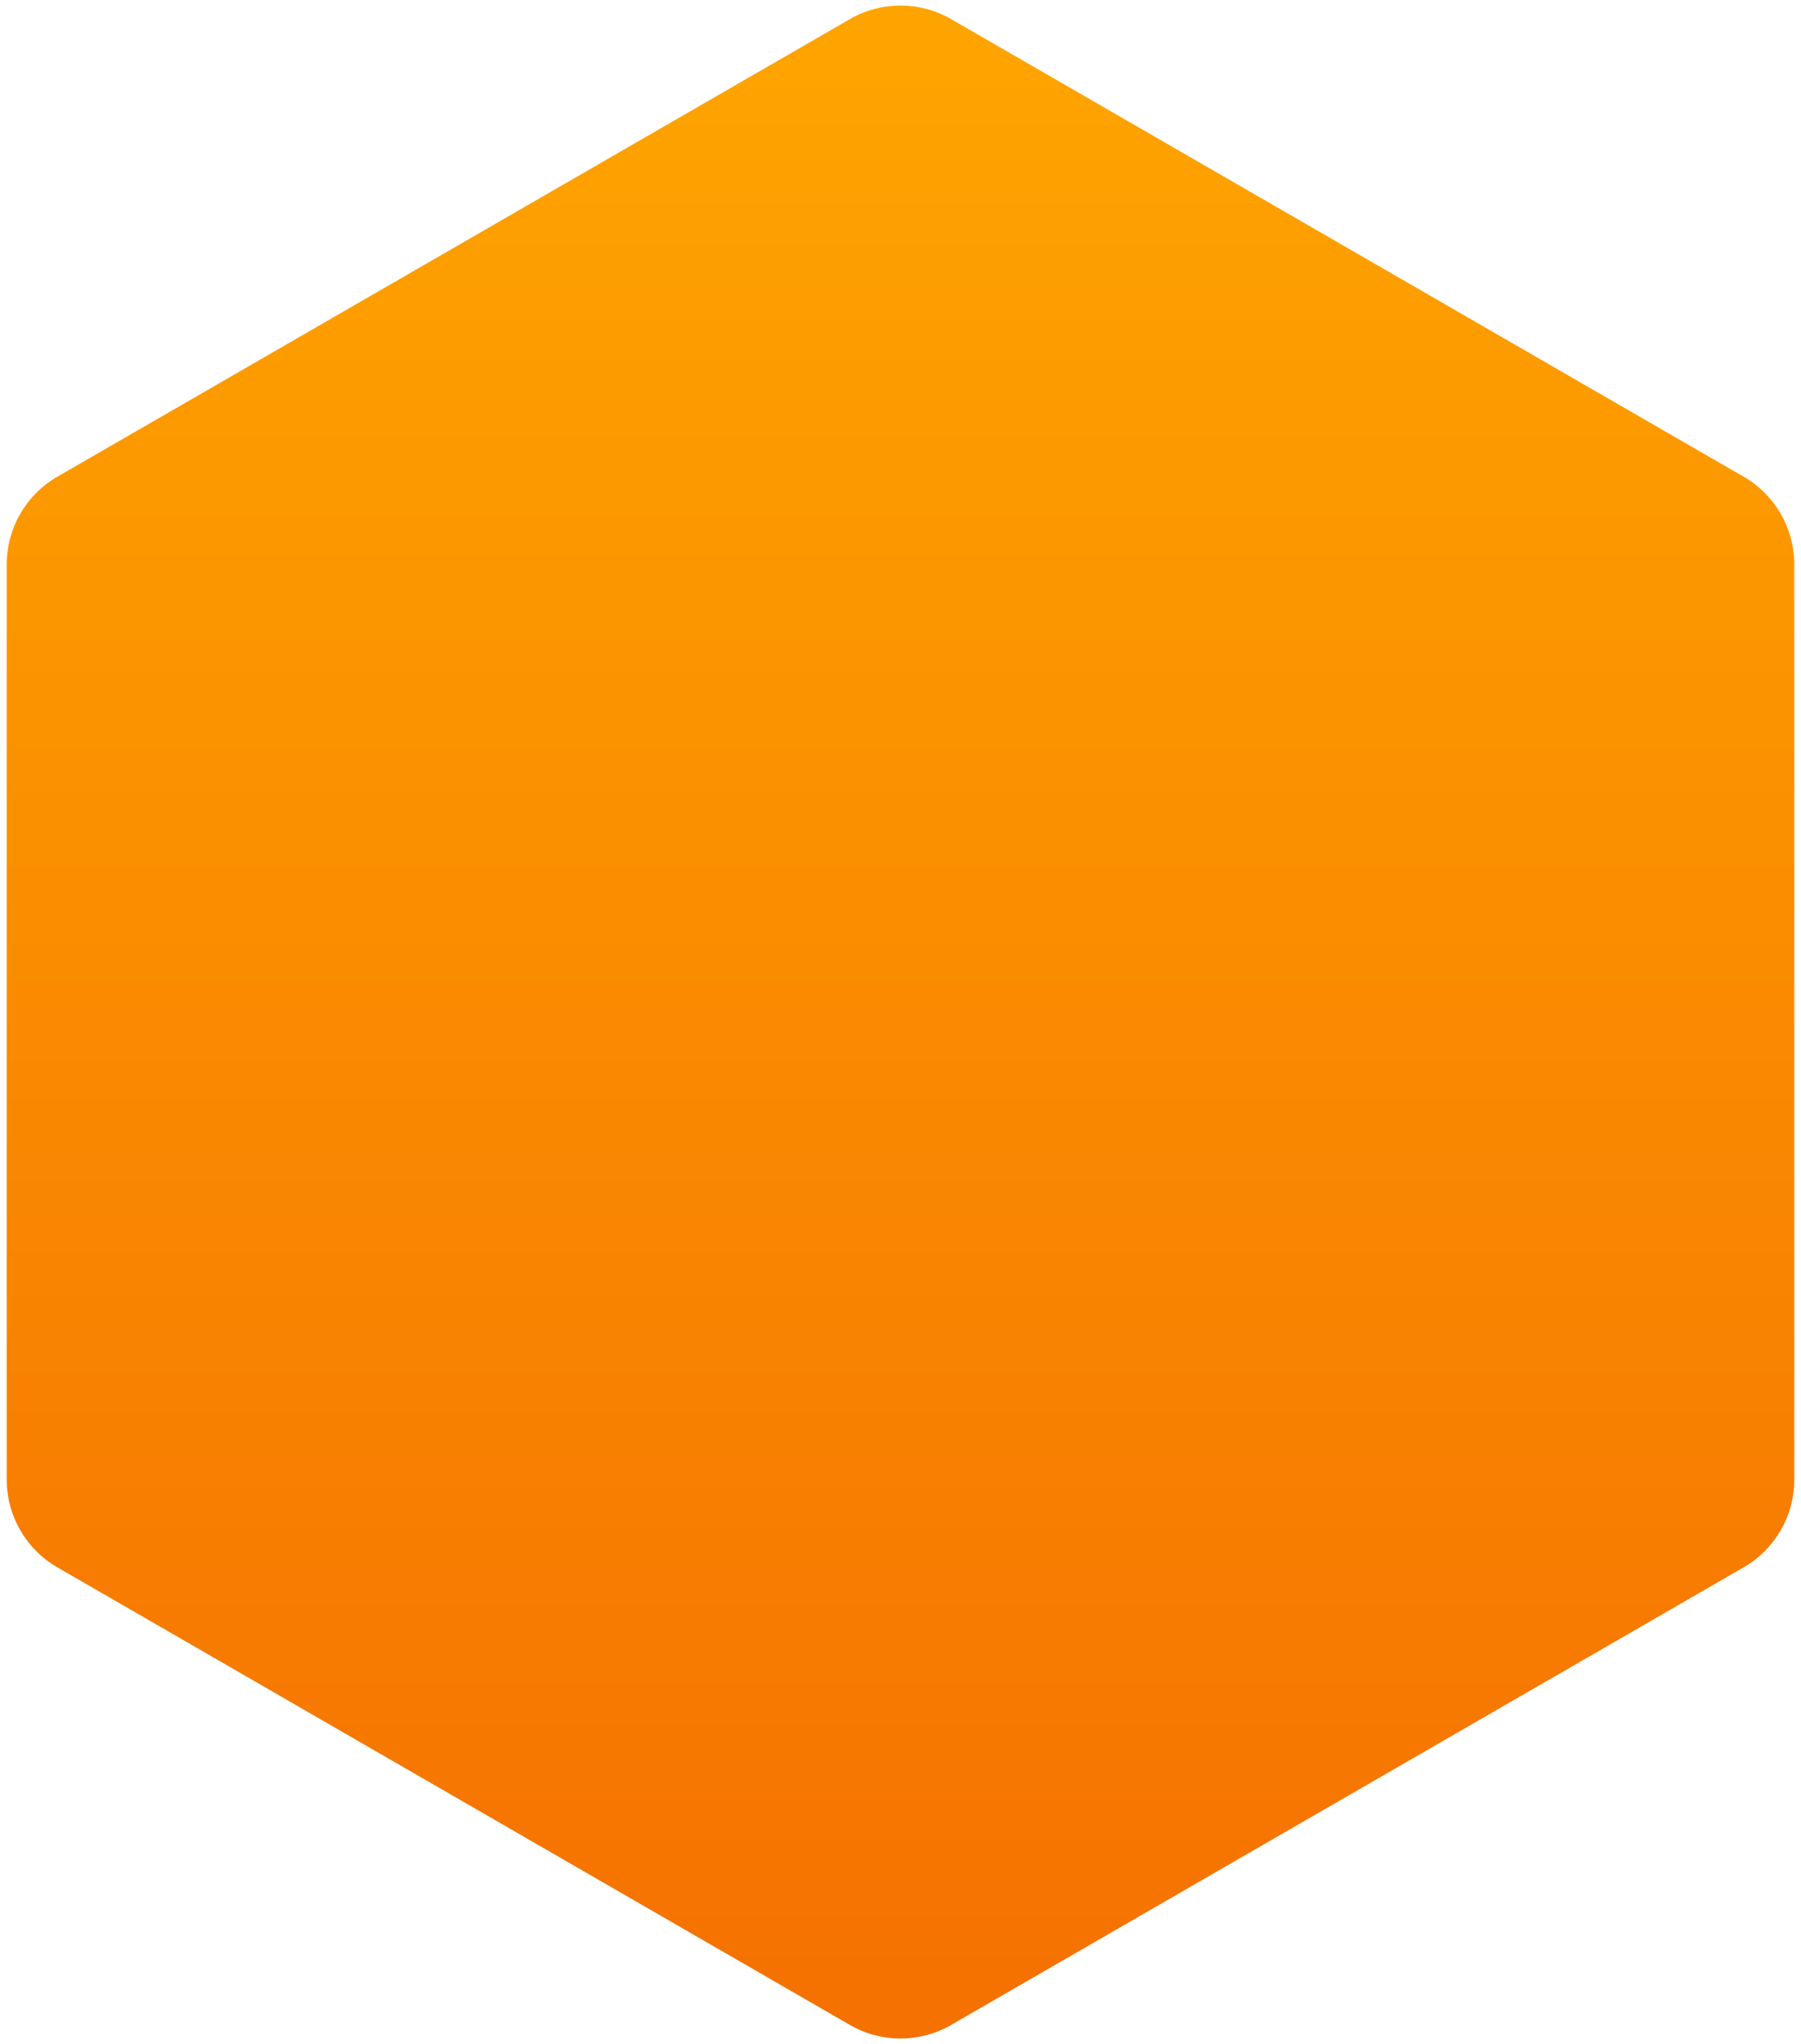 <?xml version="1.0" encoding="UTF-8"?> <svg xmlns="http://www.w3.org/2000/svg" width="178" height="202" viewBox="0 0 178 202" fill="none"> <path d="M84 1.887C87.094 0.1 90.906 0.1 94 1.887L172.335 47.113C175.429 48.9 177.335 52.201 177.335 55.773V146.227C177.335 149.799 175.429 153.1 172.335 154.887L94 200.113C90.906 201.9 87.094 201.9 84 200.113L5.665 154.887C2.571 153.1 0.665 149.799 0.665 146.227V55.773C0.665 52.201 2.571 48.9 5.665 47.113L84 1.887Z" fill="url(#paint0_linear)"></path> <defs> <linearGradient id="paint0_linear" x1="89" y1="-1" x2="89" y2="203" gradientUnits="userSpaceOnUse"> <stop stop-color="#FEA500"></stop> <stop offset="1" stop-color="#F57001"></stop> </linearGradient> </defs> </svg> 